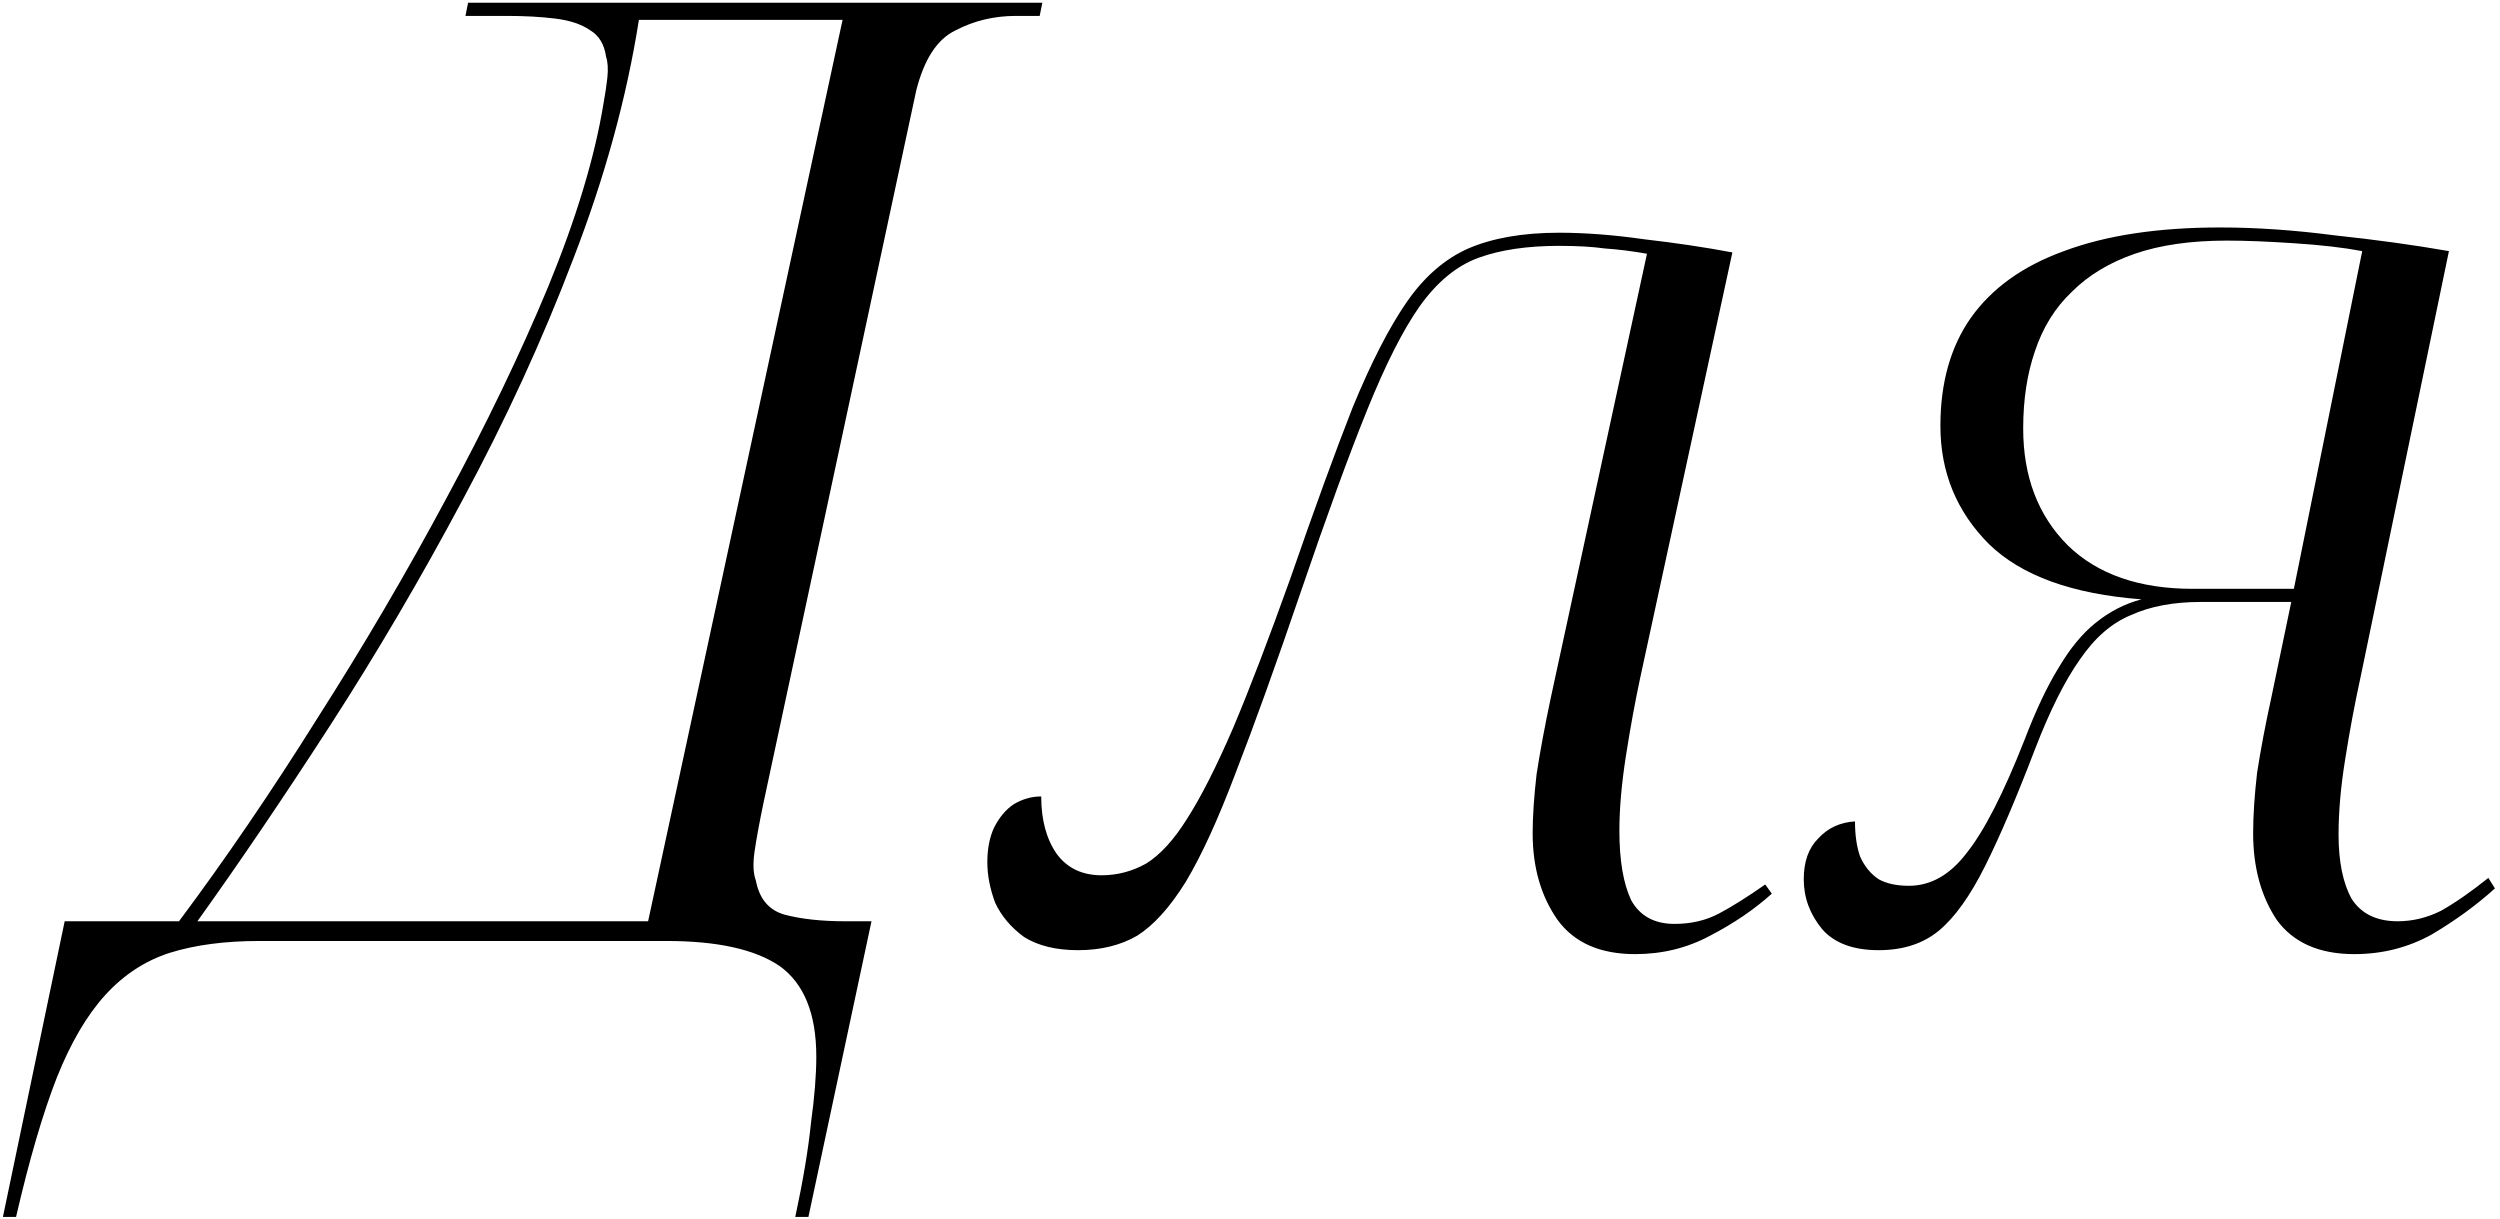 <?xml version="1.0" encoding="UTF-8"?> <svg xmlns="http://www.w3.org/2000/svg" width="449" height="219" viewBox="0 0 449 219" fill="none"> <path d="M0.524 218.56L11.616 165.46H32.148C40.487 154.289 48.747 142.175 56.928 129.116C65.267 116.057 72.976 102.92 80.056 89.704C87.293 76.331 93.429 63.587 98.464 51.472C103.499 39.2 106.803 28.265 108.376 18.668C108.691 16.937 108.927 15.364 109.084 13.948C109.241 12.375 109.163 11.116 108.848 10.172C108.533 7.969 107.589 6.396 106.016 5.452C104.443 4.351 102.319 3.643 99.644 3.328C97.127 3.013 94.216 2.856 90.912 2.856H83.596L84.068 0.496H187.2L186.728 2.856H182.48C178.547 2.856 174.928 3.721 171.624 5.452C168.32 7.025 165.96 10.644 164.544 16.308L137.168 143.984C136.381 147.76 135.831 150.749 135.516 152.952C135.201 155.155 135.28 156.885 135.752 158.144C136.381 161.448 138.112 163.493 140.944 164.28C143.933 165.067 147.552 165.46 151.8 165.46H156.52L145.192 218.56H142.832C144.248 211.952 145.192 206.288 145.664 201.568C146.293 197.005 146.608 193.072 146.608 189.768C146.608 182.059 144.405 176.631 140 173.484C135.595 170.495 128.829 169 119.704 169H46.544C40.408 169 35.059 169.708 30.496 171.124C26.091 172.54 22.236 175.057 18.932 178.676C15.628 182.295 12.717 187.251 10.2 193.544C7.683 199.995 5.244 208.333 2.884 218.56H0.524ZM35.452 165.46H116.4L151.328 3.564H114.748C112.545 17.567 108.612 31.884 102.948 46.516C97.441 60.991 90.833 75.387 83.124 89.704C75.572 103.864 67.627 117.395 59.288 130.296C50.949 143.197 43.004 154.919 35.452 165.46ZM293.673 171.36C287.38 171.36 282.738 169.315 279.749 165.224C276.76 160.976 275.265 155.784 275.265 149.648C275.265 146.659 275.501 143.119 275.973 139.028C276.602 134.937 277.468 130.296 278.569 125.104L295.797 45.572C293.122 45.1 290.605 44.785 288.245 44.628C286.042 44.313 283.289 44.156 279.985 44.156C274.321 44.156 269.522 44.864 265.589 46.28C261.656 47.696 258.116 50.607 254.969 55.012C251.98 59.26 248.833 65.475 245.529 73.656C242.225 81.837 238.292 92.615 233.729 105.988C229.166 119.361 225.233 130.296 221.929 138.792C218.782 147.131 215.793 153.66 212.961 158.38C210.129 162.943 207.218 166.168 204.229 168.056C201.24 169.787 197.7 170.652 193.609 170.652C189.676 170.652 186.45 169.865 183.933 168.292C181.573 166.561 179.842 164.516 178.741 162.156C177.797 159.639 177.325 157.2 177.325 154.84C177.325 152.48 177.718 150.435 178.505 148.704C179.449 146.816 180.629 145.4 182.045 144.456C183.618 143.512 185.27 143.04 187.001 143.04C187.001 147.288 187.945 150.749 189.833 153.424C191.721 155.941 194.396 157.2 197.857 157.2C200.689 157.2 203.364 156.492 205.881 155.076C208.398 153.503 210.837 150.828 213.197 147.052C215.714 143.119 218.468 137.691 221.457 130.768C224.446 123.688 227.908 114.641 231.841 103.628C236.089 91.356 239.786 81.208 242.933 73.184C246.237 65.16 249.462 58.867 252.609 54.304C255.756 49.741 259.453 46.516 263.701 44.628C268.106 42.74 273.534 41.796 279.985 41.796C284.705 41.796 289.818 42.189 295.325 42.976C300.832 43.605 306.102 44.392 311.137 45.336L294.617 121.564C293.673 125.969 292.808 130.689 292.021 135.724C291.234 140.759 290.841 145.243 290.841 149.176C290.841 154.525 291.549 158.695 292.965 161.684C294.538 164.516 297.134 165.932 300.753 165.932C303.742 165.932 306.417 165.303 308.777 164.044C311.137 162.785 313.89 161.055 317.037 158.852L318.217 160.504C315.07 163.336 311.373 165.853 307.125 168.056C303.034 170.259 298.55 171.36 293.673 171.36ZM422.837 171.36C416.543 171.36 411.902 169.315 408.913 165.224C406.081 160.976 404.665 155.784 404.665 149.648C404.665 146.501 404.901 142.883 405.373 138.792C406.002 134.701 406.867 130.139 407.969 125.104L411.509 108.112H395.225C390.347 108.112 386.178 108.899 382.717 110.472C379.255 111.888 376.187 114.563 373.513 118.496C370.838 122.272 368.163 127.621 365.489 134.544C362.185 143.197 359.195 150.199 356.521 155.548C353.846 160.897 351.093 164.752 348.261 167.112C345.429 169.472 341.81 170.652 337.405 170.652C332.842 170.652 329.459 169.393 327.257 166.876C325.054 164.201 323.953 161.212 323.953 157.908C323.953 154.761 324.818 152.323 326.549 150.592C328.279 148.704 330.482 147.681 333.157 147.524C333.157 150.041 333.471 152.165 334.101 153.896C334.887 155.627 335.989 156.964 337.405 157.908C338.821 158.695 340.63 159.088 342.833 159.088C346.766 159.088 350.227 157.121 353.217 153.188C356.363 149.255 359.825 142.489 363.601 132.892C365.646 127.543 367.691 123.216 369.737 119.912C371.782 116.451 373.985 113.776 376.345 111.888C378.862 109.843 381.615 108.427 384.605 107.64C372.175 106.696 363.05 103.392 357.229 97.728C351.407 91.907 348.497 84.827 348.497 76.488C348.497 68.779 350.306 62.328 353.925 57.136C357.701 51.787 363.286 47.775 370.681 45.1C378.233 42.268 387.594 40.852 398.765 40.852C405.215 40.852 412.059 41.324 419.297 42.268C426.691 43.055 433.535 43.999 439.829 45.1L424.017 121.328C422.915 126.363 421.971 131.397 421.185 136.432C420.398 141.309 420.005 145.793 420.005 149.884C420.005 154.761 420.791 158.616 422.365 161.448C424.095 164.123 426.849 165.46 430.625 165.46C433.299 165.46 435.895 164.831 438.413 163.572C440.93 162.156 443.762 160.189 446.909 157.672L448.089 159.56C444.785 162.549 441.009 165.303 436.761 167.82C432.513 170.18 427.871 171.36 422.837 171.36ZM393.809 105.752H411.981L424.253 45.1C420.949 44.471 416.858 43.999 411.981 43.684C407.261 43.369 403.249 43.212 399.945 43.212C393.494 43.212 387.987 43.999 383.425 45.572C378.862 47.145 375.086 49.427 372.097 52.416C369.107 55.248 366.905 58.788 365.489 63.036C364.073 67.127 363.365 71.768 363.365 76.96C363.365 85.613 366.039 92.615 371.389 97.964C376.738 103.156 384.211 105.752 393.809 105.752Z" fill="black"></path> </svg> 